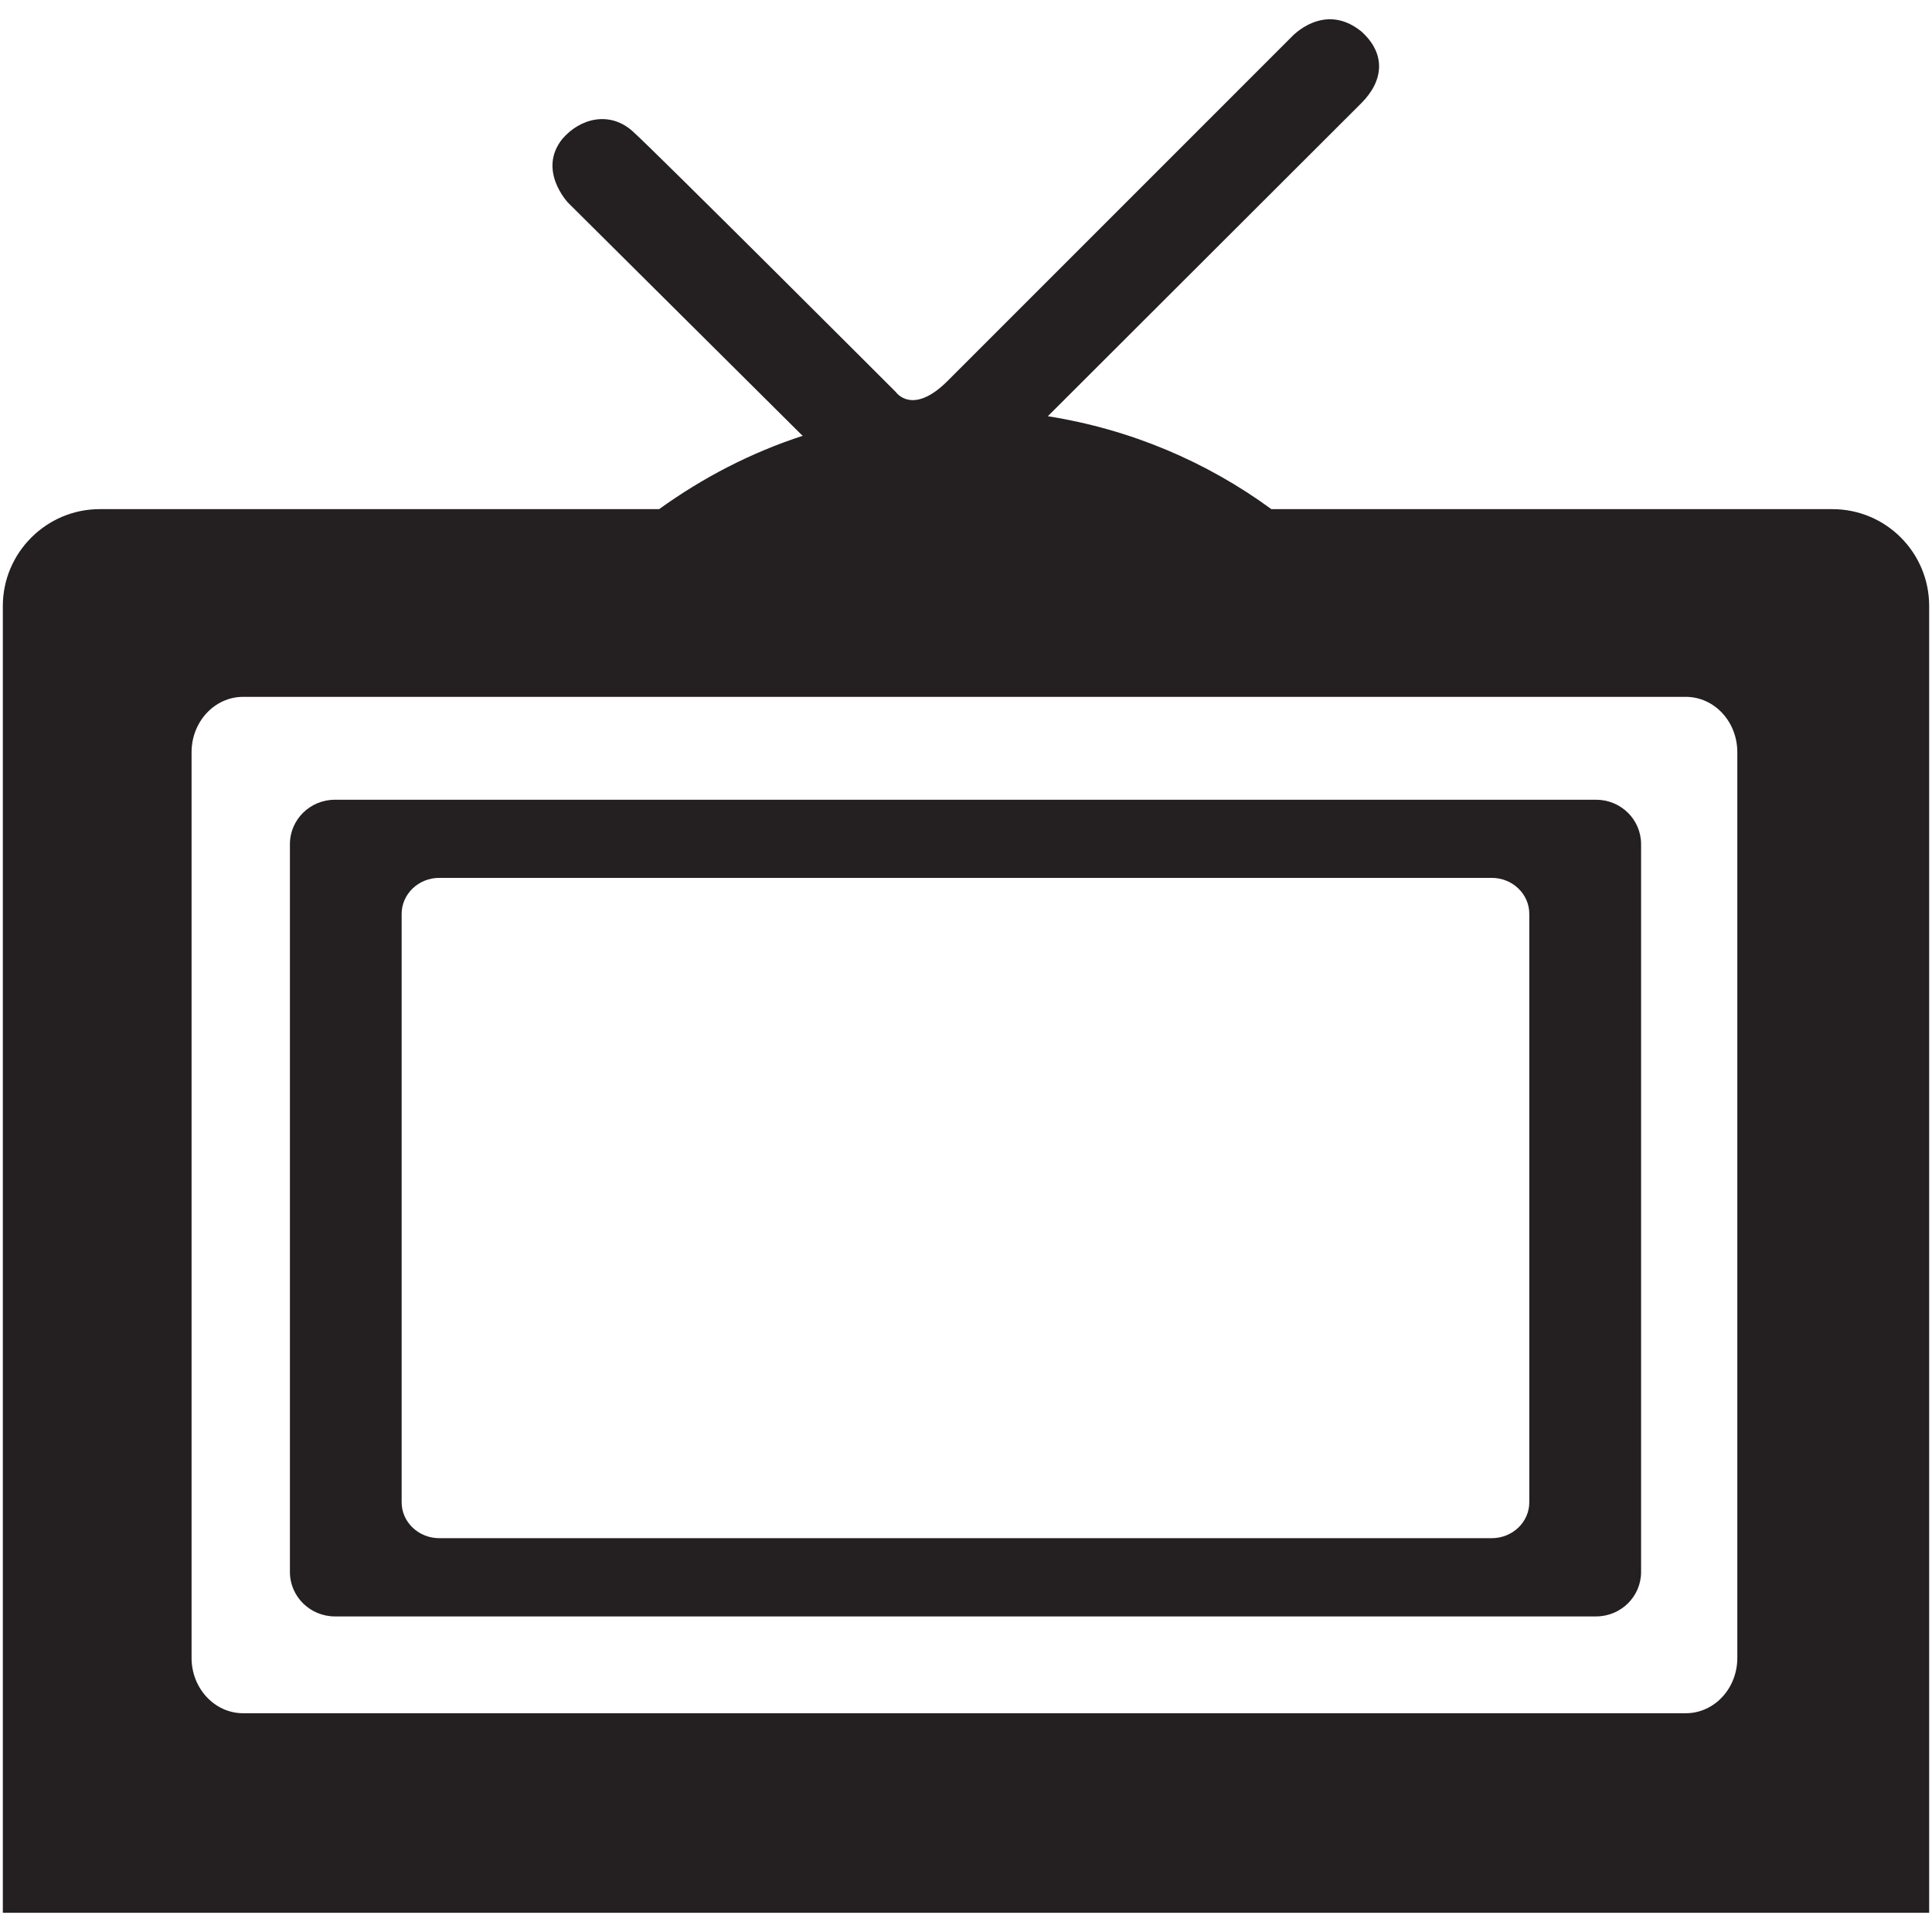 <?xml version="1.0" ?><!DOCTYPE svg  PUBLIC '-//W3C//DTD SVG 1.1//EN'  'http://www.w3.org/Graphics/SVG/1.1/DTD/svg11.dtd'><svg enable-background="new 0 0 64 64" height="64px" id="Layer_1" version="1.1" viewBox="0 0 64 64" width="64px" xml:space="preserve" xmlns="http://www.w3.org/2000/svg" xmlns:xlink="http://www.w3.org/1999/xlink"><g><g><path d="M52.871,26.492H11.096c-0.823,0-1.492,0.657-1.492,1.472v24.111c0,0.812,0.669,1.471,1.492,1.471h41.775    c0.824,0,1.492-0.659,1.492-1.471V27.964C54.363,27.149,53.695,26.492,52.871,26.492z M50.66,49.766    c0,0.655-0.557,1.188-1.244,1.188H14.551c-0.687,0-1.246-0.533-1.246-1.188V30.273c0-0.658,0.559-1.192,1.246-1.192h34.865    c0.688,0,1.244,0.534,1.244,1.192V49.766z" fill="#241F20"/></g><g><path d="M60.699,16.866H42.115c-2.146-1.571-4.664-2.645-7.404-3.078c0,0,9.666-9.651,10.387-10.373    c0.723-0.722,0.836-1.619,0-2.372c-1.25-1.011-2.324,0.191-2.324,0.191S32.576,11.432,31.391,12.618    c-1.17,1.17-1.716,0.368-1.716,0.368s-7.968-7.968-8.722-8.641s-1.732-0.434-2.325,0.257c-0.834,1.041,0.192,2.115,0.192,2.115    l7.76,7.713h0.032c-1.731,0.56-3.334,1.395-4.777,2.436H3.301c-1.764,0-3.207,1.444-3.207,3.207v43.29h63.812v-43.29    C63.906,18.31,62.479,16.866,60.699,16.866z M57.551,54.921c0,1.011-0.762,1.832-1.707,1.832H8.053    c-0.941,0-1.707-0.821-1.707-1.832V24.917c0-1.012,0.766-1.833,1.707-1.833h47.791c0.945,0,1.707,0.821,1.707,1.833V54.921z" fill="#241F20"/></g></g></svg>